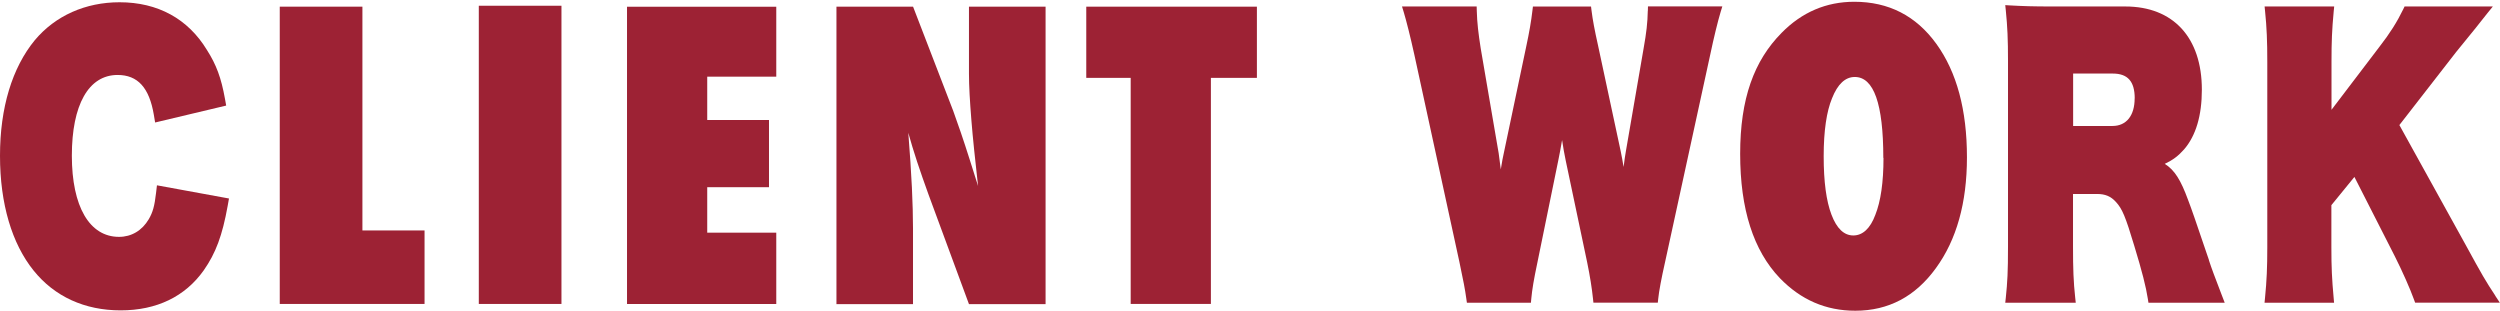 <?xml version="1.0" encoding="UTF-8"?>
<svg id="_レイヤー_1" data-name="レイヤー 1" xmlns="http://www.w3.org/2000/svg" version="1.1" viewBox="0 0 409.2 50.88">
  <defs>
    <style>
      .cls-1 {
        fill: #9d2234;
        stroke-width: 0px;
      }
    </style>
  </defs>
  <g>
    <path class="cls-1" d="M269.71,1.79c-.04,1.93-.22,3.53-.68,6.11l-2.9,16.82c-.1.51-.25,1.56-.38,2.61-.16-.98-.31-1.77-.47-2.56l-3.73-17.41c-.54-2.42-.85-4.05-1.05-5.64l-.08-.65h-9.51l-.08.65c-.21,1.78-.52,3.57-1,5.81l-3.68,17.5c-.14.6-.29,1.39-.5,2.69-.17-1.33-.28-2.22-.35-2.65l-2.94-17.17c-.37-2.38-.59-4.14-.64-6.12l-.02-.72h-12.22l.29.95c.44,1.47,1.08,4,1.73,6.95l7.37,33.9c.68,3.22.91,4.41,1.14,6.05l.09.64h10.48l.06-.67c.14-1.51.41-3.11,1-5.91l3.41-16.67c.22-1.05.43-2.21.63-3.37.19,1.23.38,2.34.6,3.37l3.5,16.61c.47,2.29.78,4.25.96,5.97l.07.66h10.54l.07-.66c.13-1.24.51-3.29,1.14-6.08l7.37-33.85c.59-2.8,1.24-5.46,1.69-6.95l.29-.95h-12.17l-.02.72Z"/>
    <path class="cls-1" d="M361.57,42.59l-.53-1.55c-1.69-4.98-2.26-6.65-2.89-8.3-1.2-3.27-2.19-4.89-3.82-5.92,1.4-.67,2.23-1.32,3.18-2.39,1.92-2.24,2.89-5.52,2.89-9.75,0-8.53-4.68-13.62-12.53-13.62h-11.97c-3.19,0-4.86-.06-6.82-.17l-.86-.05.09.86c.27,2.68.36,4.75.36,8.23v30.4c0,4.22-.1,5.87-.36,8.4l-.09.82h11.54l-.09-.82c-.28-2.6-.36-4.65-.36-8.45v-8.53h3.96c1.31,0,2.24.39,3.05,1.29,1.05,1.13,1.58,2.41,3.01,7.17,1.29,4.23,1.93,6.75,2.23,8.71l.1.63h12.48l-.66-1.72c-.97-2.53-1.46-3.81-1.93-5.25ZM349.4,16.1c0,2.83-1.36,4.52-3.63,4.52h-6.44v-8.58h6.49c2.45,0,3.59,1.29,3.59,4.06Z"/>
    <path class="cls-1" d="M408.44,48.41c-1.58-2.39-2.17-3.4-4.85-8.31l-10.86-19.63,9.31-11.98,3.22-3.96c.31-.38.54-.68.79-1,.27-.35.57-.73,1-1.26l.98-1.21h-14.45l-.2.42c-1.03,2.12-2.2,3.98-3.93,6.2l-7.83,10.29v-7.81c0-3.42.08-5.28.36-8.29l.08-.81h-11.39l.08.81c.27,2.64.36,4.81.36,8.29v30.29c0,3.35-.09,5.44-.37,8.29l-.08.81h11.38l-.07-.81c-.28-3.07-.37-4.93-.37-8.3v-6.86l3.77-4.62,6.62,13c1.23,2.44,2.52,5.36,3.14,7.09l.18.49h13.86l-.76-1.15Z"/>
    <path class="cls-1" d="M321.95,25.76c0,7.44-1.7,13.5-5.09,18.14-3.36,4.64-7.76,6.96-13.18,6.96-4.82,0-8.92-1.78-12.37-5.35-4.31-4.52-6.48-11.27-6.48-20.32s2.26-15.23,6.78-19.81c3.33-3.39,7.32-5.09,11.9-5.09,5.62,0,10.11,2.29,13.44,6.9s5,10.8,5,18.56ZM308.26,25.84c0-8.83-1.55-13.24-4.67-13.24-1.55,0-2.8,1.16-3.72,3.48-.89,2.14-1.37,5.32-1.37,9.49s.42,7.32,1.28,9.58,2.05,3.39,3.57,3.39,2.77-1.13,3.6-3.36c.89-2.23,1.34-5.35,1.34-9.34h-.03Z"/>
  </g>
  <g>
    <path class="cls-1" d="M25.69,30.33l-.15,1.27c-.25,2.15-.52,3.12-1.19,4.28-1.1,1.86-2.83,2.89-4.87,2.89-4.83,0-7.72-4.96-7.72-13.28s2.73-13.22,7.49-13.22c3.29,0,5.18,2.07,5.93,6.52l.21,1.26,11.63-2.77-.2-1.12c-.61-3.4-1.41-5.57-2.95-7.98C30.77,3.07,25.82.37,19.57.37,13.99.37,9.07,2.57,5.72,6.55,1.98,11.09,0,17.64,0,25.5s1.95,14.37,5.49,18.77c3.43,4.27,8.36,6.53,14.26,6.53s10.55-2.26,13.59-6.54c1.98-2.83,3.05-5.7,3.93-10.59l.21-1.18-11.8-2.16Z"/>
    <path class="cls-1" d="M91.9,49.75h-13.53V.94h13.53v50.13-1.32Z"/>
    <path class="cls-1" d="M69.48,49.75h-23.69V1.09h13.53v36.63h10.17v12.03Z"/>
    <g>
      <path class="cls-1" d="M102.63,49.76V1.1h24.43v11.45h-11.3v7.09h10.11v11h-10.11v7.44h11.3v11.68s-24.43,0-24.43,0Z"/>
      <g>
        <path class="cls-1" d="M136.91,49.75V1.09h12.54l6.58,17.08c.36,1.01.77,2.16,1.22,3.47.44,1.3.95,2.82,1.48,4.51l1.36,4.3c-.47-4.21-.86-7.83-1.1-10.85s-.39-5.52-.39-7.56V1.09h12.54v48.69h-12.54l-6.61-17.91c-.68-1.9-1.33-3.71-1.87-5.37s-1.04-3.26-1.45-4.77c.27,3.44.47,6.41.59,8.96s.18,4.77.18,6.67v12.42h-12.54v-.03Z"/>
        <path class="cls-1" d="M198.21,49.75h-13.14V12.74h-7.27V1.09h27.93v11.65h-7.53v37.01h0Z"/>
      </g>
    </g>
  </g>
</svg>